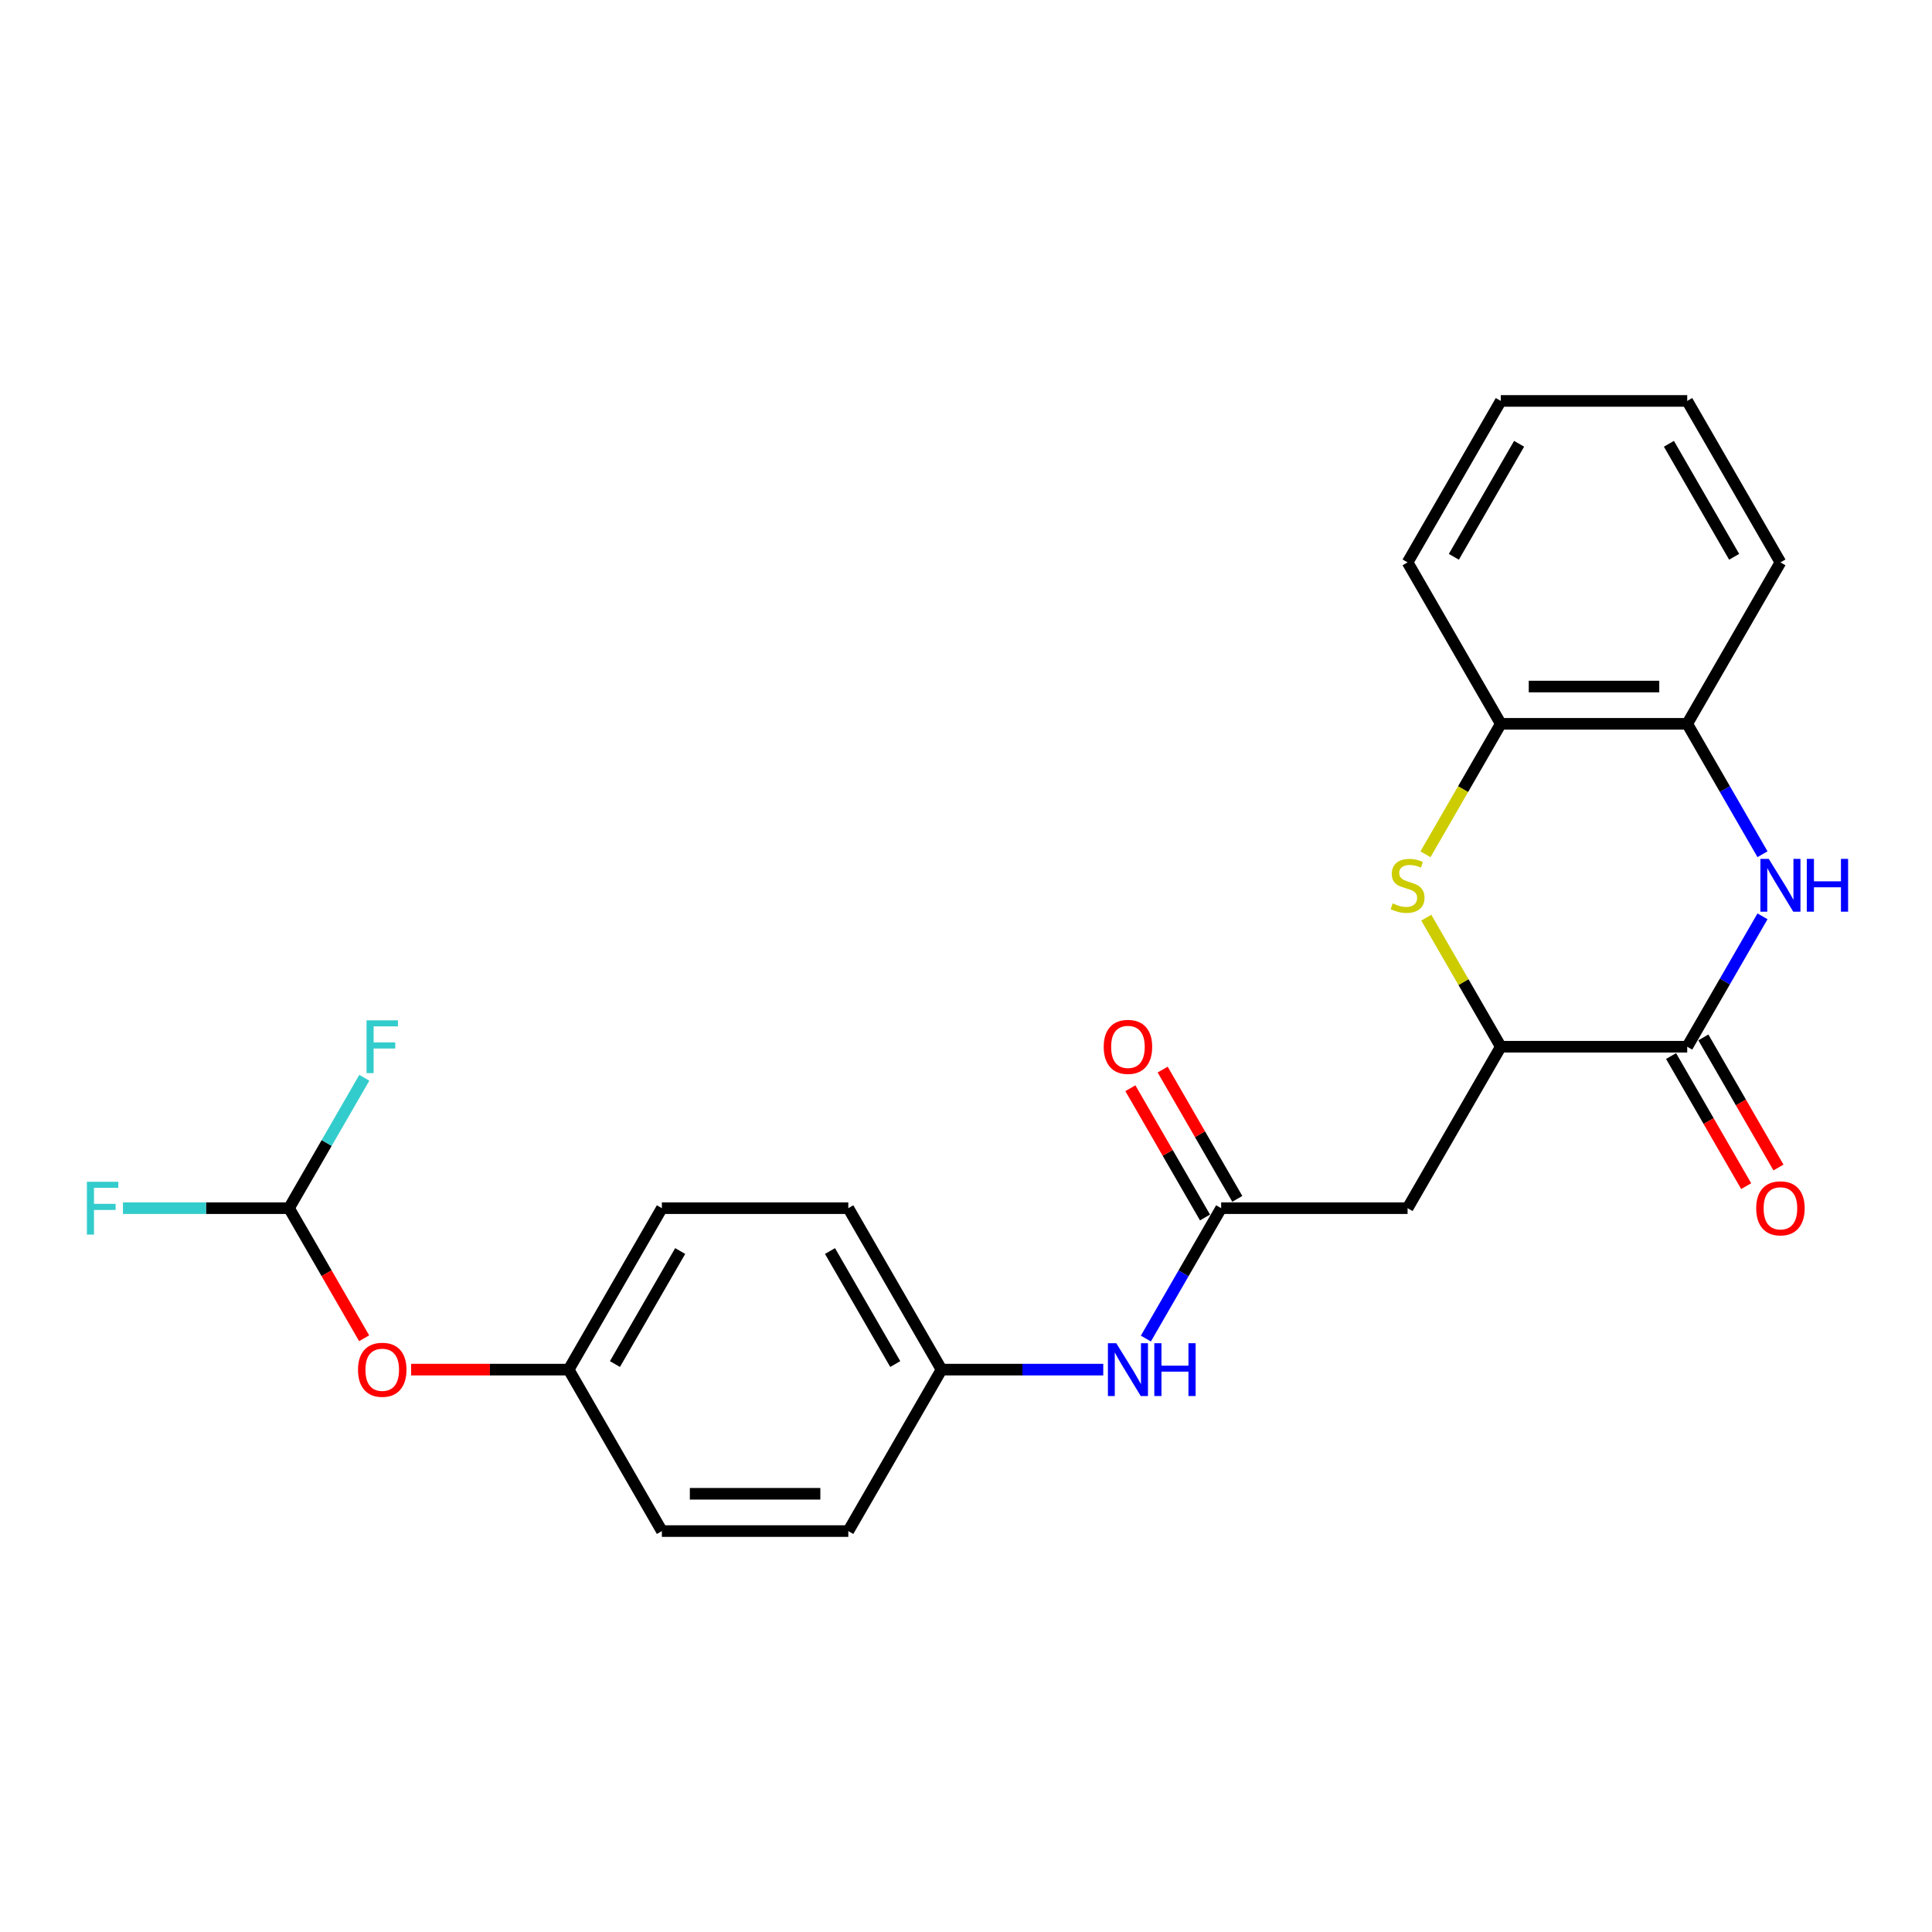 <?xml version='1.0' encoding='iso-8859-1'?>
<svg version='1.1' baseProfile='full'
              xmlns='http://www.w3.org/2000/svg'
                      xmlns:rdkit='http://www.rdkit.org/xml'
                      xmlns:xlink='http://www.w3.org/1999/xlink'
                  xml:space='preserve'
width='1000px' height='1000px' viewBox='0 0 1000 1000'>
<!-- END OF HEADER -->
<rect style='opacity:1.0;fill:#FFFFFF;stroke:none' width='1000' height='1000' x='0' y='0'> </rect>
<path class='bond-0' d='M 912.267,474.293 L 892.784,508.038' style='fill:none;fill-rule:evenodd;stroke:#0000FF;stroke-width:6px;stroke-linecap:butt;stroke-linejoin:miter;stroke-opacity:1' />
<path class='bond-0' d='M 892.784,508.038 L 873.302,541.783' style='fill:none;fill-rule:evenodd;stroke:#000000;stroke-width:6px;stroke-linecap:butt;stroke-linejoin:miter;stroke-opacity:1' />
<path class='bond-5' d='M 912.267,442.141 L 892.784,408.396' style='fill:none;fill-rule:evenodd;stroke:#0000FF;stroke-width:6px;stroke-linecap:butt;stroke-linejoin:miter;stroke-opacity:1' />
<path class='bond-5' d='M 892.784,408.396 L 873.302,374.652' style='fill:none;fill-rule:evenodd;stroke:#000000;stroke-width:6px;stroke-linecap:butt;stroke-linejoin:miter;stroke-opacity:1' />
<path class='bond-2' d='M 873.302,541.783 L 776.808,541.783' style='fill:none;fill-rule:evenodd;stroke:#000000;stroke-width:6px;stroke-linecap:butt;stroke-linejoin:miter;stroke-opacity:1' />
<path class='bond-9' d='M 864.945,546.607 L 884.383,580.275' style='fill:none;fill-rule:evenodd;stroke:#000000;stroke-width:6px;stroke-linecap:butt;stroke-linejoin:miter;stroke-opacity:1' />
<path class='bond-9' d='M 884.383,580.275 L 903.821,613.943' style='fill:none;fill-rule:evenodd;stroke:#FF0000;stroke-width:6px;stroke-linecap:butt;stroke-linejoin:miter;stroke-opacity:1' />
<path class='bond-9' d='M 881.658,536.958 L 901.096,570.626' style='fill:none;fill-rule:evenodd;stroke:#000000;stroke-width:6px;stroke-linecap:butt;stroke-linejoin:miter;stroke-opacity:1' />
<path class='bond-9' d='M 901.096,570.626 L 920.534,604.294' style='fill:none;fill-rule:evenodd;stroke:#FF0000;stroke-width:6px;stroke-linecap:butt;stroke-linejoin:miter;stroke-opacity:1' />
<path class='bond-1' d='M 737.821,442.18 L 757.315,408.416' style='fill:none;fill-rule:evenodd;stroke:#CCCC00;stroke-width:6px;stroke-linecap:butt;stroke-linejoin:miter;stroke-opacity:1' />
<path class='bond-1' d='M 757.315,408.416 L 776.808,374.652' style='fill:none;fill-rule:evenodd;stroke:#000000;stroke-width:6px;stroke-linecap:butt;stroke-linejoin:miter;stroke-opacity:1' />
<path class='bond-24' d='M 738.244,474.988 L 757.526,508.385' style='fill:none;fill-rule:evenodd;stroke:#CCCC00;stroke-width:6px;stroke-linecap:butt;stroke-linejoin:miter;stroke-opacity:1' />
<path class='bond-24' d='M 757.526,508.385 L 776.808,541.783' style='fill:none;fill-rule:evenodd;stroke:#000000;stroke-width:6px;stroke-linecap:butt;stroke-linejoin:miter;stroke-opacity:1' />
<path class='bond-3' d='M 776.808,541.783 L 728.562,625.348' style='fill:none;fill-rule:evenodd;stroke:#000000;stroke-width:6px;stroke-linecap:butt;stroke-linejoin:miter;stroke-opacity:1' />
<path class='bond-4' d='M 728.562,625.348 L 632.068,625.348' style='fill:none;fill-rule:evenodd;stroke:#000000;stroke-width:6px;stroke-linecap:butt;stroke-linejoin:miter;stroke-opacity:1' />
<path class='bond-8' d='M 632.068,625.348 L 612.586,659.093' style='fill:none;fill-rule:evenodd;stroke:#000000;stroke-width:6px;stroke-linecap:butt;stroke-linejoin:miter;stroke-opacity:1' />
<path class='bond-8' d='M 612.586,659.093 L 593.103,692.838' style='fill:none;fill-rule:evenodd;stroke:#0000FF;stroke-width:6px;stroke-linecap:butt;stroke-linejoin:miter;stroke-opacity:1' />
<path class='bond-10' d='M 640.425,620.524 L 621.109,587.068' style='fill:none;fill-rule:evenodd;stroke:#000000;stroke-width:6px;stroke-linecap:butt;stroke-linejoin:miter;stroke-opacity:1' />
<path class='bond-10' d='M 621.109,587.068 L 601.794,553.613' style='fill:none;fill-rule:evenodd;stroke:#FF0000;stroke-width:6px;stroke-linecap:butt;stroke-linejoin:miter;stroke-opacity:1' />
<path class='bond-10' d='M 623.712,630.173 L 604.396,596.718' style='fill:none;fill-rule:evenodd;stroke:#000000;stroke-width:6px;stroke-linecap:butt;stroke-linejoin:miter;stroke-opacity:1' />
<path class='bond-10' d='M 604.396,596.718 L 585.081,563.262' style='fill:none;fill-rule:evenodd;stroke:#FF0000;stroke-width:6px;stroke-linecap:butt;stroke-linejoin:miter;stroke-opacity:1' />
<path class='bond-6' d='M 873.302,374.652 L 776.808,374.652' style='fill:none;fill-rule:evenodd;stroke:#000000;stroke-width:6px;stroke-linecap:butt;stroke-linejoin:miter;stroke-opacity:1' />
<path class='bond-6' d='M 858.828,355.353 L 791.282,355.353' style='fill:none;fill-rule:evenodd;stroke:#000000;stroke-width:6px;stroke-linecap:butt;stroke-linejoin:miter;stroke-opacity:1' />
<path class='bond-20' d='M 873.302,374.652 L 921.548,291.086' style='fill:none;fill-rule:evenodd;stroke:#000000;stroke-width:6px;stroke-linecap:butt;stroke-linejoin:miter;stroke-opacity:1' />
<path class='bond-21' d='M 776.808,374.652 L 728.562,291.086' style='fill:none;fill-rule:evenodd;stroke:#000000;stroke-width:6px;stroke-linecap:butt;stroke-linejoin:miter;stroke-opacity:1' />
<path class='bond-7' d='M 149.602,625.348 L 169.04,659.016' style='fill:none;fill-rule:evenodd;stroke:#000000;stroke-width:6px;stroke-linecap:butt;stroke-linejoin:miter;stroke-opacity:1' />
<path class='bond-7' d='M 169.04,659.016 L 188.478,692.684' style='fill:none;fill-rule:evenodd;stroke:#FF0000;stroke-width:6px;stroke-linecap:butt;stroke-linejoin:miter;stroke-opacity:1' />
<path class='bond-14' d='M 149.602,625.348 L 106.624,625.348' style='fill:none;fill-rule:evenodd;stroke:#000000;stroke-width:6px;stroke-linecap:butt;stroke-linejoin:miter;stroke-opacity:1' />
<path class='bond-14' d='M 106.624,625.348 L 63.645,625.348' style='fill:none;fill-rule:evenodd;stroke:#33CCCC;stroke-width:6px;stroke-linecap:butt;stroke-linejoin:miter;stroke-opacity:1' />
<path class='bond-15' d='M 149.602,625.348 L 169.084,591.604' style='fill:none;fill-rule:evenodd;stroke:#000000;stroke-width:6px;stroke-linecap:butt;stroke-linejoin:miter;stroke-opacity:1' />
<path class='bond-15' d='M 169.084,591.604 L 188.567,557.859' style='fill:none;fill-rule:evenodd;stroke:#33CCCC;stroke-width:6px;stroke-linecap:butt;stroke-linejoin:miter;stroke-opacity:1' />
<path class='bond-12' d='M 571.046,708.914 L 529.187,708.914' style='fill:none;fill-rule:evenodd;stroke:#0000FF;stroke-width:6px;stroke-linecap:butt;stroke-linejoin:miter;stroke-opacity:1' />
<path class='bond-12' d='M 529.187,708.914 L 487.328,708.914' style='fill:none;fill-rule:evenodd;stroke:#000000;stroke-width:6px;stroke-linecap:butt;stroke-linejoin:miter;stroke-opacity:1' />
<path class='bond-11' d='M 212.805,708.914 L 253.573,708.914' style='fill:none;fill-rule:evenodd;stroke:#FF0000;stroke-width:6px;stroke-linecap:butt;stroke-linejoin:miter;stroke-opacity:1' />
<path class='bond-11' d='M 253.573,708.914 L 294.342,708.914' style='fill:none;fill-rule:evenodd;stroke:#000000;stroke-width:6px;stroke-linecap:butt;stroke-linejoin:miter;stroke-opacity:1' />
<path class='bond-16' d='M 487.328,708.914 L 439.082,792.48' style='fill:none;fill-rule:evenodd;stroke:#000000;stroke-width:6px;stroke-linecap:butt;stroke-linejoin:miter;stroke-opacity:1' />
<path class='bond-17' d='M 487.328,708.914 L 439.082,625.348' style='fill:none;fill-rule:evenodd;stroke:#000000;stroke-width:6px;stroke-linecap:butt;stroke-linejoin:miter;stroke-opacity:1' />
<path class='bond-17' d='M 463.378,706.029 L 429.606,647.533' style='fill:none;fill-rule:evenodd;stroke:#000000;stroke-width:6px;stroke-linecap:butt;stroke-linejoin:miter;stroke-opacity:1' />
<path class='bond-13' d='M 294.342,708.914 L 342.588,625.348' style='fill:none;fill-rule:evenodd;stroke:#000000;stroke-width:6px;stroke-linecap:butt;stroke-linejoin:miter;stroke-opacity:1' />
<path class='bond-13' d='M 318.292,706.029 L 352.065,647.533' style='fill:none;fill-rule:evenodd;stroke:#000000;stroke-width:6px;stroke-linecap:butt;stroke-linejoin:miter;stroke-opacity:1' />
<path class='bond-26' d='M 294.342,708.914 L 342.588,792.48' style='fill:none;fill-rule:evenodd;stroke:#000000;stroke-width:6px;stroke-linecap:butt;stroke-linejoin:miter;stroke-opacity:1' />
<path class='bond-18' d='M 439.082,792.48 L 342.588,792.48' style='fill:none;fill-rule:evenodd;stroke:#000000;stroke-width:6px;stroke-linecap:butt;stroke-linejoin:miter;stroke-opacity:1' />
<path class='bond-18' d='M 424.608,773.181 L 357.062,773.181' style='fill:none;fill-rule:evenodd;stroke:#000000;stroke-width:6px;stroke-linecap:butt;stroke-linejoin:miter;stroke-opacity:1' />
<path class='bond-19' d='M 439.082,625.348 L 342.588,625.348' style='fill:none;fill-rule:evenodd;stroke:#000000;stroke-width:6px;stroke-linecap:butt;stroke-linejoin:miter;stroke-opacity:1' />
<path class='bond-22' d='M 921.548,291.086 L 873.302,207.52' style='fill:none;fill-rule:evenodd;stroke:#000000;stroke-width:6px;stroke-linecap:butt;stroke-linejoin:miter;stroke-opacity:1' />
<path class='bond-22' d='M 897.598,288.2 L 863.825,229.704' style='fill:none;fill-rule:evenodd;stroke:#000000;stroke-width:6px;stroke-linecap:butt;stroke-linejoin:miter;stroke-opacity:1' />
<path class='bond-25' d='M 728.562,291.086 L 776.808,207.52' style='fill:none;fill-rule:evenodd;stroke:#000000;stroke-width:6px;stroke-linecap:butt;stroke-linejoin:miter;stroke-opacity:1' />
<path class='bond-25' d='M 752.512,288.2 L 786.284,229.704' style='fill:none;fill-rule:evenodd;stroke:#000000;stroke-width:6px;stroke-linecap:butt;stroke-linejoin:miter;stroke-opacity:1' />
<path class='bond-23' d='M 873.302,207.52 L 776.808,207.52' style='fill:none;fill-rule:evenodd;stroke:#000000;stroke-width:6px;stroke-linecap:butt;stroke-linejoin:miter;stroke-opacity:1' />
<path  class='atom-0' d='M 915.508 444.554
L 924.462 459.028
Q 925.35 460.456, 926.778 463.042
Q 928.206 465.628, 928.284 465.782
L 928.284 444.554
L 931.912 444.554
L 931.912 471.881
L 928.168 471.881
L 918.557 456.056
Q 917.438 454.203, 916.241 452.08
Q 915.083 449.957, 914.736 449.301
L 914.736 471.881
L 911.185 471.881
L 911.185 444.554
L 915.508 444.554
' fill='#0000FF'/>
<path  class='atom-0' d='M 935.192 444.554
L 938.898 444.554
L 938.898 456.172
L 952.87 456.172
L 952.87 444.554
L 956.575 444.554
L 956.575 471.881
L 952.87 471.881
L 952.87 459.259
L 938.898 459.259
L 938.898 471.881
L 935.192 471.881
L 935.192 444.554
' fill='#0000FF'/>
<path  class='atom-2' d='M 720.842 467.596
Q 721.151 467.712, 722.425 468.252
Q 723.698 468.793, 725.088 469.14
Q 726.516 469.449, 727.905 469.449
Q 730.492 469.449, 731.997 468.214
Q 733.502 466.94, 733.502 464.74
Q 733.502 463.235, 732.73 462.308
Q 731.997 461.382, 730.839 460.88
Q 729.681 460.379, 727.751 459.8
Q 725.319 459.066, 723.853 458.372
Q 722.425 457.677, 721.383 456.21
Q 720.379 454.743, 720.379 452.273
Q 720.379 448.838, 722.695 446.715
Q 725.049 444.592, 729.681 444.592
Q 732.846 444.592, 736.435 446.098
L 735.548 449.07
Q 732.267 447.719, 729.797 447.719
Q 727.134 447.719, 725.667 448.838
Q 724.2 449.919, 724.239 451.81
Q 724.239 453.277, 724.972 454.164
Q 725.744 455.052, 726.825 455.554
Q 727.944 456.056, 729.797 456.635
Q 732.267 457.407, 733.734 458.179
Q 735.2 458.951, 736.243 460.533
Q 737.323 462.077, 737.323 464.74
Q 737.323 468.523, 734.776 470.568
Q 732.267 472.575, 728.06 472.575
Q 725.628 472.575, 723.776 472.035
Q 721.962 471.533, 719.8 470.646
L 720.842 467.596
' fill='#CCCC00'/>
<path  class='atom-9' d='M 577.781 695.251
L 586.736 709.725
Q 587.624 711.153, 589.052 713.739
Q 590.48 716.325, 590.557 716.479
L 590.557 695.251
L 594.185 695.251
L 594.185 722.578
L 590.441 722.578
L 580.83 706.753
Q 579.711 704.9, 578.515 702.777
Q 577.357 700.654, 577.009 699.998
L 577.009 722.578
L 573.458 722.578
L 573.458 695.251
L 577.781 695.251
' fill='#0000FF'/>
<path  class='atom-9' d='M 597.466 695.251
L 601.171 695.251
L 601.171 706.868
L 615.143 706.868
L 615.143 695.251
L 618.849 695.251
L 618.849 722.578
L 615.143 722.578
L 615.143 709.956
L 601.171 709.956
L 601.171 722.578
L 597.466 722.578
L 597.466 695.251
' fill='#0000FF'/>
<path  class='atom-10' d='M 909.004 625.426
Q 909.004 618.864, 912.246 615.197
Q 915.488 611.531, 921.548 611.531
Q 927.608 611.531, 930.85 615.197
Q 934.092 618.864, 934.092 625.426
Q 934.092 632.064, 930.812 635.847
Q 927.531 639.591, 921.548 639.591
Q 915.527 639.591, 912.246 635.847
Q 909.004 632.103, 909.004 625.426
M 921.548 636.503
Q 925.717 636.503, 927.955 633.724
Q 930.233 630.907, 930.233 625.426
Q 930.233 620.061, 927.955 617.359
Q 925.717 614.618, 921.548 614.618
Q 917.38 614.618, 915.103 617.32
Q 912.864 620.022, 912.864 625.426
Q 912.864 630.945, 915.103 633.724
Q 917.38 636.503, 921.548 636.503
' fill='#FF0000'/>
<path  class='atom-11' d='M 571.278 541.86
Q 571.278 535.298, 574.52 531.632
Q 577.762 527.965, 583.822 527.965
Q 589.881 527.965, 593.124 531.632
Q 596.366 535.298, 596.366 541.86
Q 596.366 548.499, 593.085 552.281
Q 589.804 556.025, 583.822 556.025
Q 577.8 556.025, 574.52 552.281
Q 571.278 548.537, 571.278 541.86
M 583.822 552.937
Q 587.99 552.937, 590.229 550.158
Q 592.506 547.341, 592.506 541.86
Q 592.506 536.495, 590.229 533.793
Q 587.99 531.053, 583.822 531.053
Q 579.653 531.053, 577.376 533.755
Q 575.137 536.456, 575.137 541.86
Q 575.137 547.379, 577.376 550.158
Q 579.653 552.937, 583.822 552.937
' fill='#FF0000'/>
<path  class='atom-12' d='M 185.304 708.991
Q 185.304 702.43, 188.546 698.763
Q 191.789 695.096, 197.848 695.096
Q 203.908 695.096, 207.15 698.763
Q 210.393 702.43, 210.393 708.991
Q 210.393 715.63, 207.112 719.413
Q 203.831 723.157, 197.848 723.157
Q 191.827 723.157, 188.546 719.413
Q 185.304 715.669, 185.304 708.991
M 197.848 720.069
Q 202.017 720.069, 204.256 717.29
Q 206.533 714.472, 206.533 708.991
Q 206.533 703.626, 204.256 700.925
Q 202.017 698.184, 197.848 698.184
Q 193.68 698.184, 191.403 700.886
Q 189.164 703.588, 189.164 708.991
Q 189.164 714.511, 191.403 717.29
Q 193.68 720.069, 197.848 720.069
' fill='#FF0000'/>
<path  class='atom-15' d='M 44.984 611.685
L 61.233 611.685
L 61.233 614.811
L 48.65 614.811
L 48.65 623.11
L 59.844 623.11
L 59.844 626.275
L 48.65 626.275
L 48.65 639.012
L 44.984 639.012
L 44.984 611.685
' fill='#33CCCC'/>
<path  class='atom-16' d='M 189.724 528.119
L 205.973 528.119
L 205.973 531.246
L 193.39 531.246
L 193.39 539.544
L 204.584 539.544
L 204.584 542.709
L 193.39 542.709
L 193.39 555.446
L 189.724 555.446
L 189.724 528.119
' fill='#33CCCC'/>
</svg>
